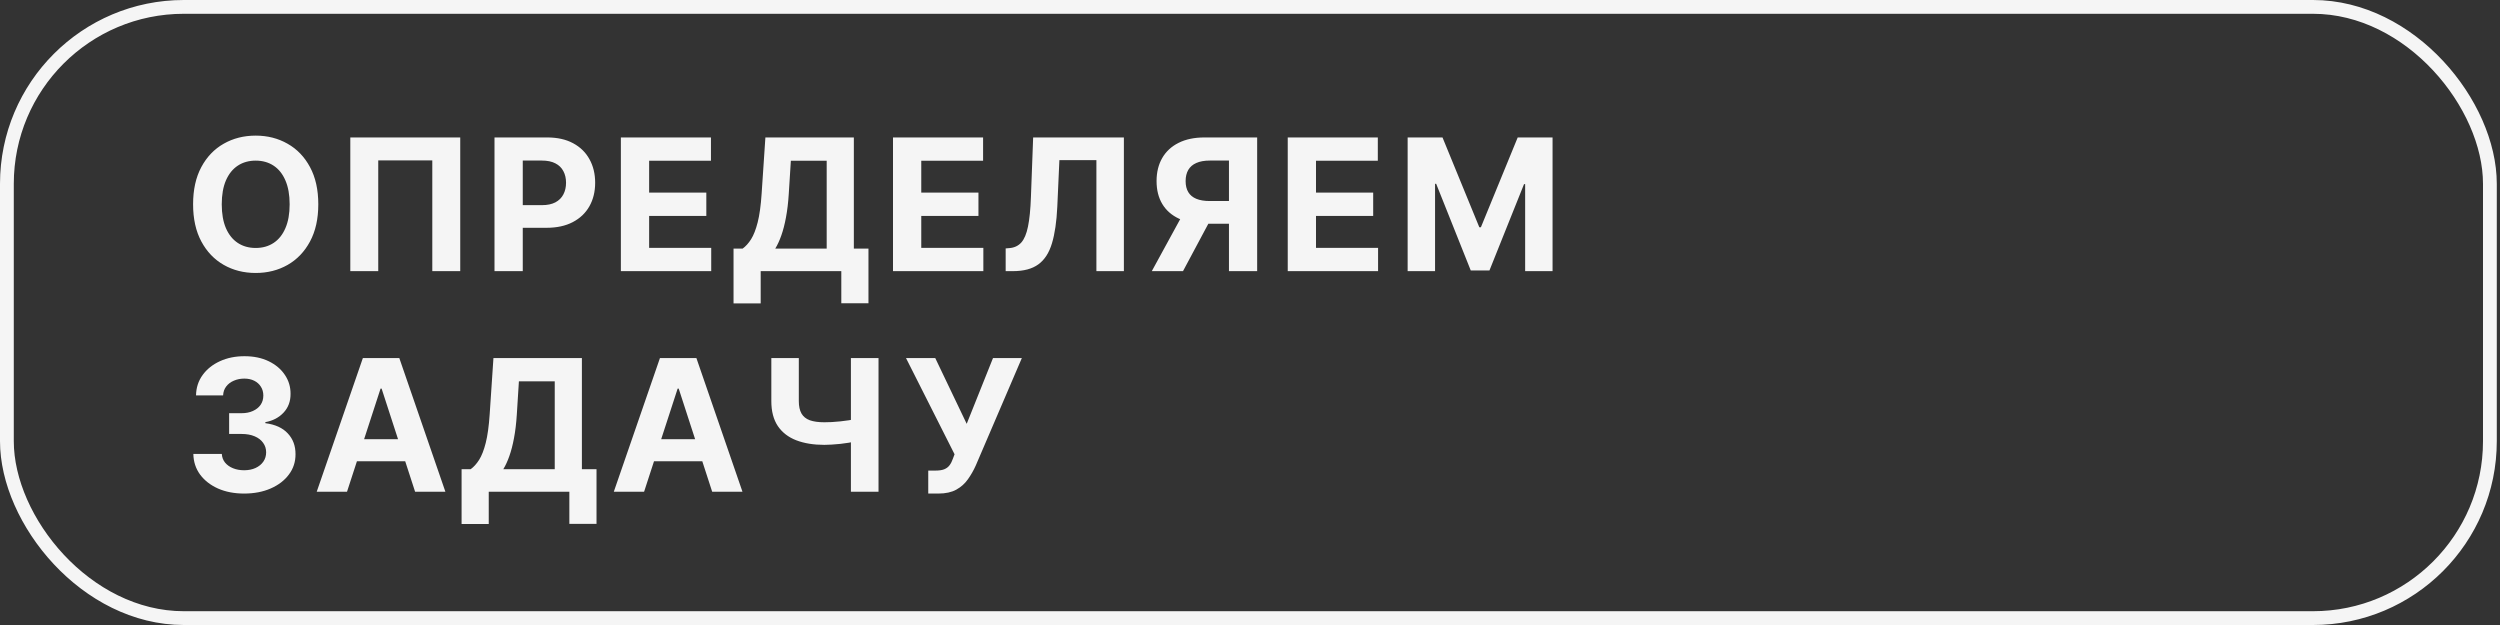 <?xml version="1.0" encoding="UTF-8"?> <svg xmlns="http://www.w3.org/2000/svg" width="544" height="136" viewBox="0 0 544 136" fill="none"><rect x="0" y="0" width="544" height="136" fill="#333333" stroke="none"/><rect x="1.5" y="1.5" width="540.301" height="133" rx="38.5" stroke="#F5F5F5" stroke-width="3"></rect><path d="M69.261 44.455C69.261 47.627 68.66 50.326 67.457 52.551C66.264 54.776 64.635 56.476 62.571 57.651C60.516 58.815 58.206 59.398 55.639 59.398C53.054 59.398 50.734 58.811 48.679 57.636C46.624 56.462 45 54.762 43.807 52.537C42.614 50.312 42.017 47.617 42.017 44.455C42.017 41.282 42.614 38.583 43.807 36.358C45 34.133 46.624 32.438 48.679 31.273C50.734 30.099 53.054 29.511 55.639 29.511C58.206 29.511 60.516 30.099 62.571 31.273C64.635 32.438 66.264 34.133 67.457 36.358C68.66 38.583 69.261 41.282 69.261 44.455ZM63.026 44.455C63.026 42.4 62.718 40.667 62.102 39.256C61.496 37.845 60.639 36.775 59.531 36.045C58.423 35.316 57.126 34.952 55.639 34.952C54.153 34.952 52.855 35.316 51.747 36.045C50.639 36.775 49.778 37.845 49.162 39.256C48.556 40.667 48.253 42.4 48.253 44.455C48.253 46.51 48.556 48.242 49.162 49.653C49.778 51.064 50.639 52.135 51.747 52.864C52.855 53.593 54.153 53.957 55.639 53.957C57.126 53.957 58.423 53.593 59.531 52.864C60.639 52.135 61.496 51.064 62.102 49.653C62.718 48.242 63.026 46.51 63.026 44.455ZM100.148 29.909V59H94.068V34.909H82.307V59H76.227V29.909H100.148ZM107.603 59V29.909L119.081 29.909C121.287 29.909 123.167 30.331 124.72 31.173C126.273 32.007 127.457 33.167 128.271 34.653C129.095 36.131 129.507 37.835 129.507 39.767C129.507 41.699 129.09 43.403 128.257 44.881C127.423 46.358 126.216 47.508 124.635 48.332C123.063 49.156 121.159 49.568 118.924 49.568H111.609V44.639H117.93C119.114 44.639 120.089 44.436 120.856 44.028C121.633 43.612 122.21 43.039 122.589 42.31C122.977 41.571 123.172 40.724 123.172 39.767C123.172 38.801 122.977 37.958 122.589 37.239C122.21 36.51 121.633 35.946 120.856 35.548C120.08 35.141 119.095 34.938 117.902 34.938H113.754V59H107.603ZM135.102 59V29.909L154.704 29.909V34.98H141.252V41.912H153.696V46.983H141.252V53.929L154.761 53.929V59L135.102 59ZM159.617 66.017V54.099H161.592C162.264 53.617 162.88 52.935 163.438 52.054C163.997 51.164 164.475 49.938 164.873 48.375C165.271 46.803 165.555 44.748 165.725 42.21L166.549 29.909H185.796V54.099H188.978V65.989H183.069V59H165.526V66.017H159.617ZM168.694 54.099H179.887V34.98H172.089L171.634 42.21C171.511 44.133 171.308 45.837 171.024 47.324C170.749 48.811 170.413 50.113 170.015 51.23C169.627 52.338 169.186 53.294 168.694 54.099ZM194.317 59V29.909L213.92 29.909V34.98H200.468V41.912H212.911V46.983H200.468V53.929H213.977V59L194.317 59ZM218.833 59V54.057L219.657 53.986C220.717 53.901 221.574 53.498 222.228 52.778C222.881 52.049 223.369 50.889 223.691 49.298C224.022 47.698 224.235 45.548 224.33 42.849L224.813 29.909L244.557 29.909V59L238.577 59V34.838H230.523L230.069 44.966C229.917 48.224 229.529 50.885 228.904 52.949C228.288 55.013 227.304 56.538 225.949 57.523C224.605 58.508 222.763 59 220.424 59H218.833ZM273.558 59H267.422V34.938H263.274C262.09 34.938 261.105 35.113 260.319 35.463C259.543 35.804 258.96 36.306 258.572 36.969C258.184 37.632 257.99 38.446 257.99 39.412C257.99 40.368 258.184 41.169 258.572 41.812C258.96 42.456 259.543 42.939 260.319 43.261C261.096 43.583 262.071 43.744 263.245 43.744H269.922V48.688H262.251C260.026 48.688 258.122 48.318 256.541 47.58C254.959 46.841 253.752 45.78 252.919 44.398C252.085 43.006 251.669 41.344 251.669 39.412C251.669 37.49 252.076 35.818 252.89 34.398C253.714 32.968 254.903 31.865 256.456 31.088C258.018 30.302 259.898 29.909 262.095 29.909H273.558V59ZM257.862 45.761H264.495L257.422 59H250.632L257.862 45.761ZM280.211 59V29.909L299.813 29.909V34.98H286.362V41.912H298.805V46.983H286.362V53.929H299.87V59L280.211 59ZM306.303 29.909H313.889L321.9 49.455H322.241L330.252 29.909L337.837 29.909V59H331.872V40.065H331.63L324.102 58.858H320.039L312.511 39.994H312.269V59H306.303V29.909ZM53.111 107.398C50.99 107.398 49.1 107.033 47.443 106.304C45.795 105.565 44.493 104.552 43.537 103.264C42.59 101.967 42.102 100.471 42.074 98.776H48.267C48.305 99.486 48.537 100.111 48.963 100.651C49.399 101.181 49.976 101.593 50.696 101.886C51.416 102.18 52.225 102.327 53.125 102.327C54.062 102.327 54.891 102.161 55.611 101.83C56.331 101.498 56.894 101.039 57.301 100.452C57.708 99.865 57.912 99.188 57.912 98.421C57.912 97.644 57.694 96.957 57.258 96.361C56.832 95.755 56.217 95.281 55.412 94.94C54.617 94.599 53.669 94.429 52.571 94.429H49.858V89.912H52.571C53.499 89.912 54.318 89.751 55.028 89.429C55.748 89.107 56.307 88.662 56.705 88.094C57.102 87.516 57.301 86.844 57.301 86.077C57.301 85.347 57.126 84.708 56.776 84.159C56.435 83.6 55.952 83.165 55.327 82.852C54.711 82.54 53.992 82.383 53.168 82.383C52.334 82.383 51.572 82.535 50.881 82.838C50.189 83.132 49.635 83.553 49.219 84.102C48.802 84.651 48.58 85.296 48.551 86.034H42.656C42.685 84.358 43.163 82.881 44.091 81.602C45.019 80.324 46.269 79.325 47.841 78.605C49.422 77.876 51.207 77.511 53.196 77.511C55.204 77.511 56.96 77.876 58.466 78.605C59.972 79.334 61.141 80.319 61.974 81.56C62.817 82.791 63.234 84.173 63.224 85.707C63.234 87.336 62.727 88.695 61.705 89.784C60.691 90.873 59.37 91.564 57.742 91.858V92.085C59.882 92.36 61.51 93.103 62.628 94.315C63.755 95.518 64.313 97.024 64.304 98.832C64.313 100.49 63.835 101.962 62.869 103.25C61.913 104.538 60.592 105.551 58.906 106.29C57.221 107.028 55.289 107.398 53.111 107.398ZM75.51 107H68.919L78.962 77.909H86.888L96.916 107H90.325L83.038 84.557H82.811L75.51 107ZM75.098 95.565L90.666 95.565V100.366L75.098 100.366V95.565ZM100.441 114.017V102.099H102.415C103.088 101.616 103.703 100.935 104.262 100.054C104.821 99.164 105.299 97.938 105.696 96.375C106.094 94.803 106.378 92.748 106.549 90.21L107.373 77.909H126.62V102.099H129.802V113.989H123.892V107H106.35V114.017H100.441ZM109.517 102.099H120.711V82.98H112.912L112.458 90.21C112.335 92.133 112.131 93.837 111.847 95.324C111.572 96.811 111.236 98.113 110.838 99.23C110.45 100.338 110.01 101.295 109.517 102.099ZM140.155 107H133.564L143.607 77.909L151.533 77.909L161.561 107H154.97L147.684 84.557H147.456L140.155 107ZM139.743 95.565H155.311V100.366H139.743V95.565ZM167.842 77.909H173.822V87.284C173.822 88.401 174.016 89.301 174.404 89.983C174.793 90.655 175.394 91.143 176.208 91.446C177.032 91.74 178.088 91.886 179.376 91.886C179.83 91.886 180.365 91.872 180.981 91.844C181.596 91.806 182.231 91.754 182.884 91.688C183.547 91.621 184.172 91.541 184.759 91.446C185.346 91.351 185.834 91.242 186.222 91.119V95.977C185.825 96.11 185.328 96.228 184.731 96.332C184.144 96.427 183.524 96.512 182.87 96.588C182.217 96.654 181.582 96.706 180.967 96.744C180.351 96.782 179.821 96.801 179.376 96.801C177.037 96.801 175.001 96.47 173.268 95.807C171.535 95.135 170.195 94.097 169.248 92.696C168.311 91.294 167.842 89.49 167.842 87.284V77.909ZM185.157 77.909H191.166V107H185.157V77.909ZM201.988 107.398V102.398H203.565C204.351 102.398 204.985 102.303 205.468 102.114C205.951 101.915 206.335 101.626 206.619 101.247C206.912 100.859 207.158 100.376 207.357 99.798L207.712 98.847L197.144 77.909H203.508L210.354 92.227L216.079 77.909H222.357L212.329 101.29C211.846 102.369 211.273 103.373 210.61 104.301C209.957 105.229 209.119 105.977 208.096 106.545C207.073 107.114 205.766 107.398 204.175 107.398H201.988Z" fill="#F5F5F5"></path></svg> 